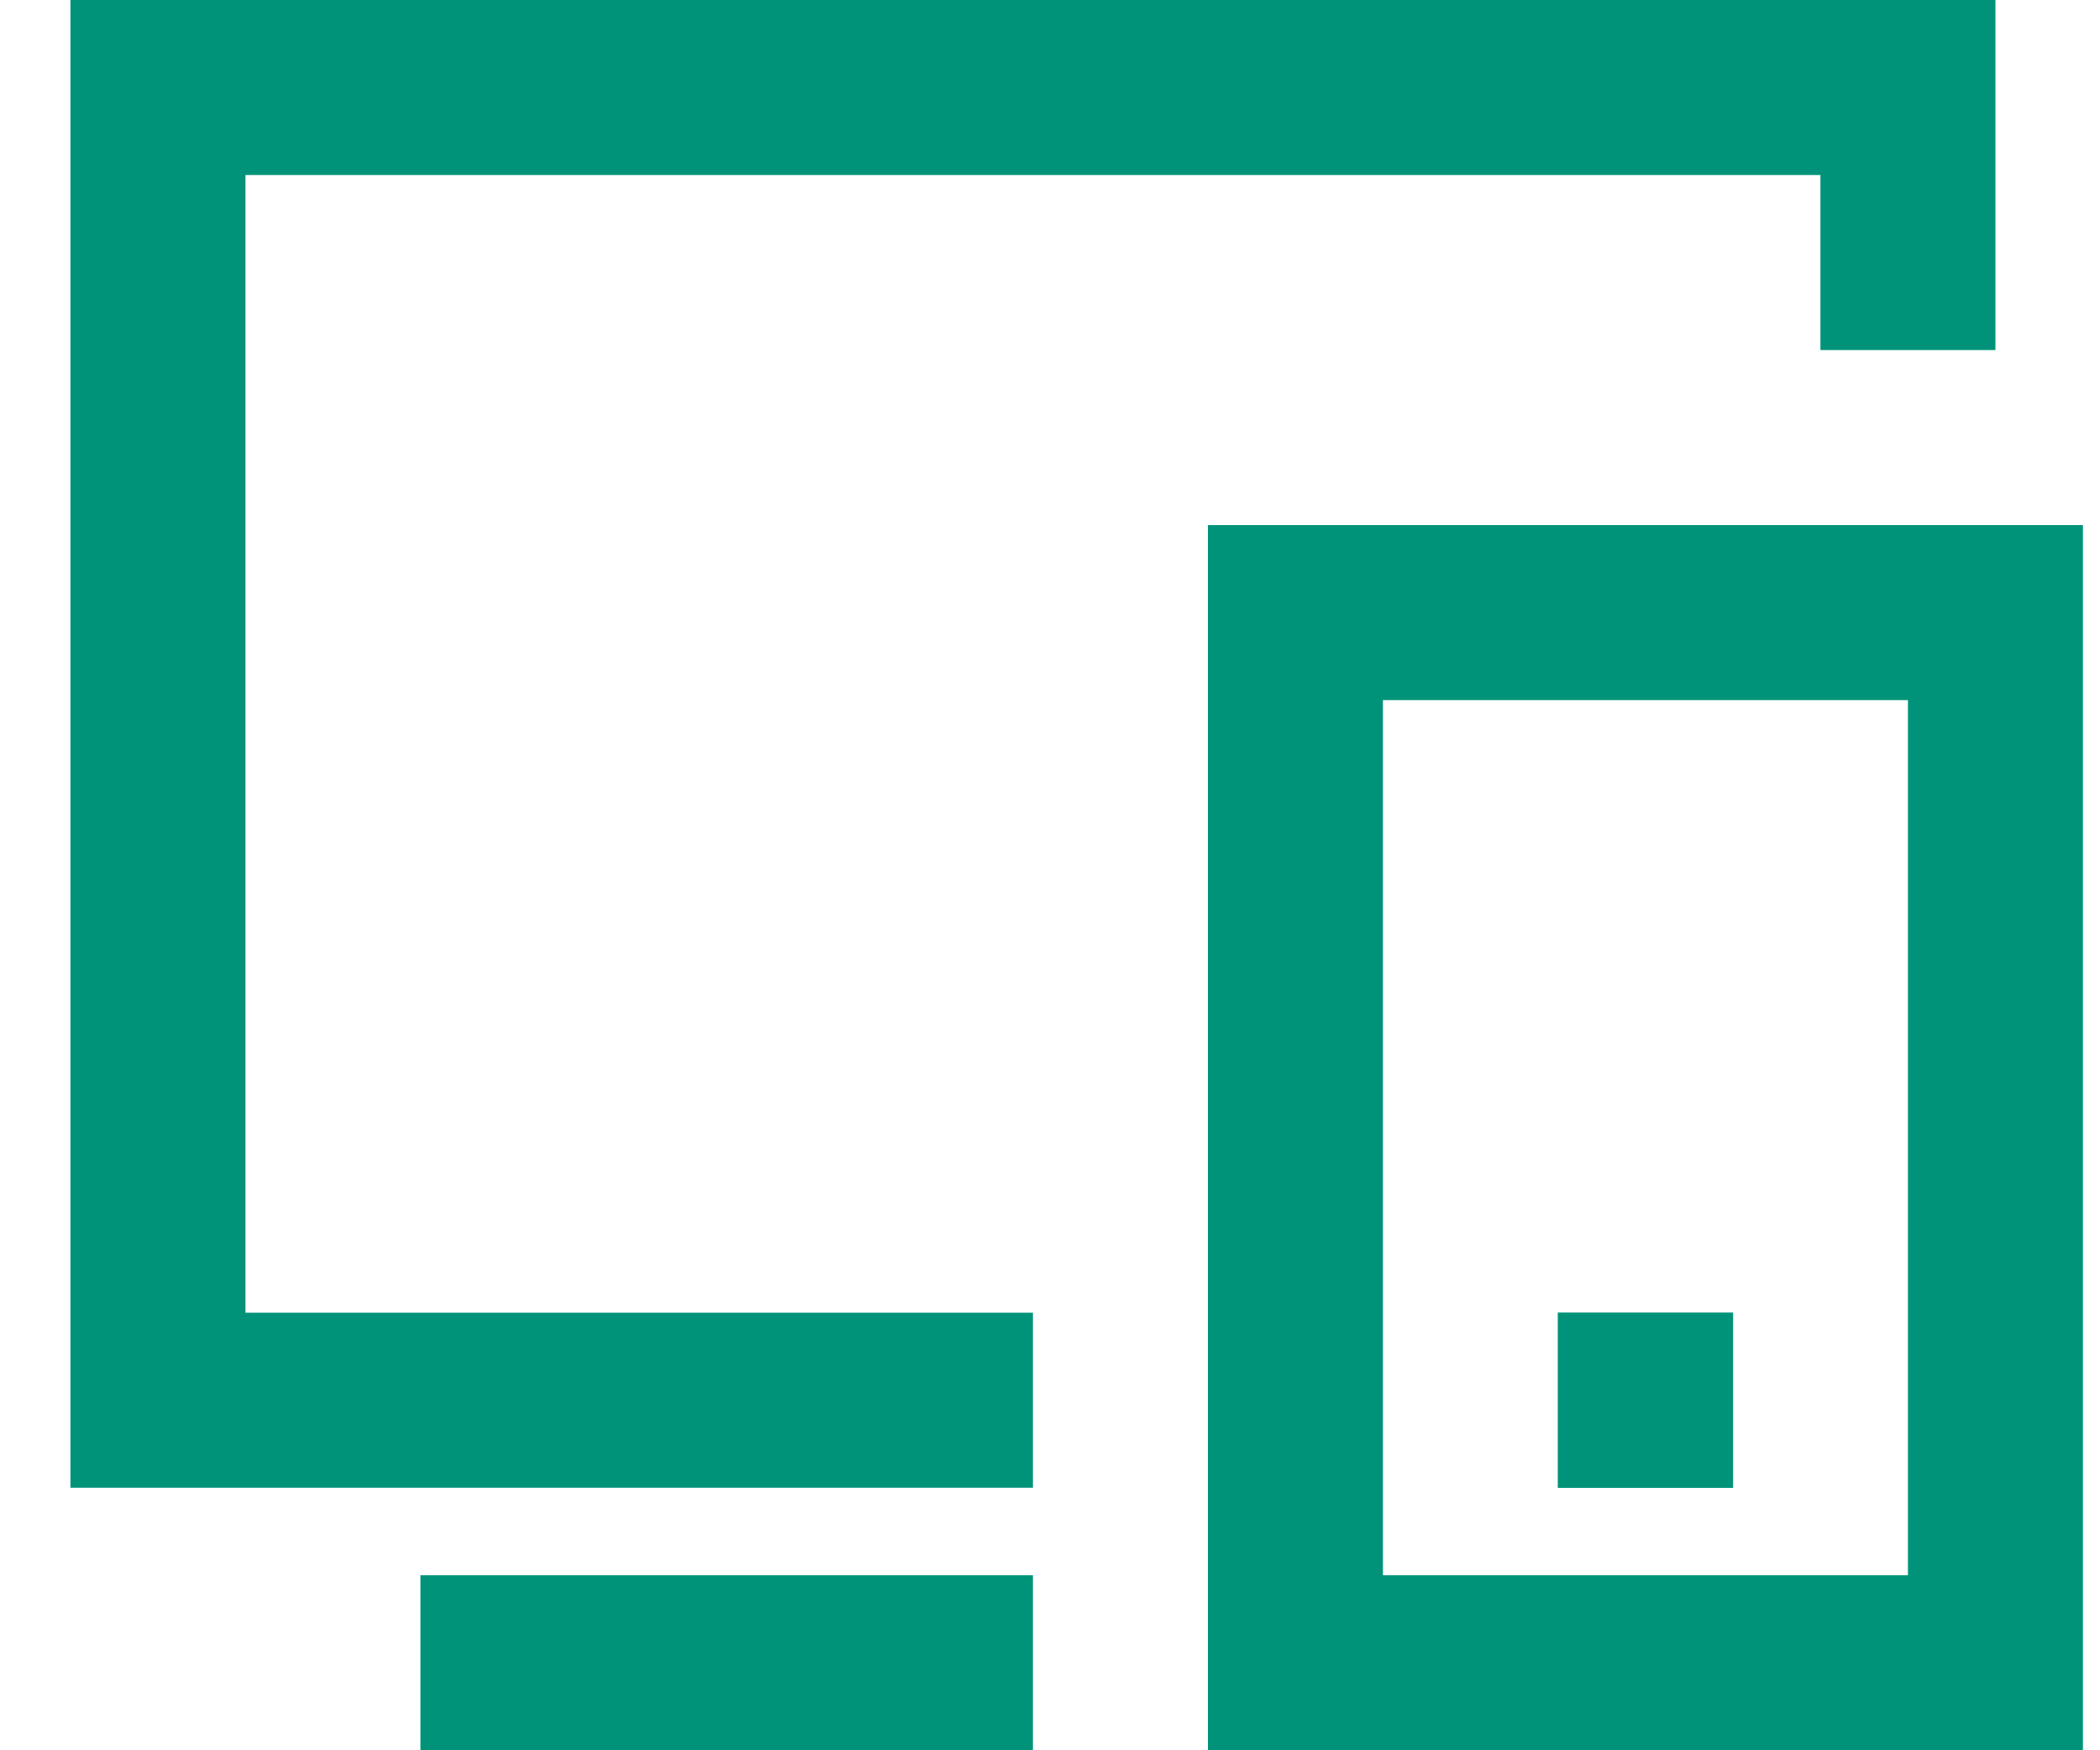 <svg width="24" height="20" viewBox="0 0 24 20" fill="none" xmlns="http://www.w3.org/2000/svg">
<path d="M0.805 0H22.805V4H20.805V2H2.805V15H11.805V17H0.805V0ZM13.805 6H23.805V20H13.805V6ZM15.805 8V18H21.805V8H15.805ZM17.803 14.998H19.807V17.002H17.803V14.998ZM4.805 18H11.805V20H4.805V18Z" fill="#009379"/>
</svg>
